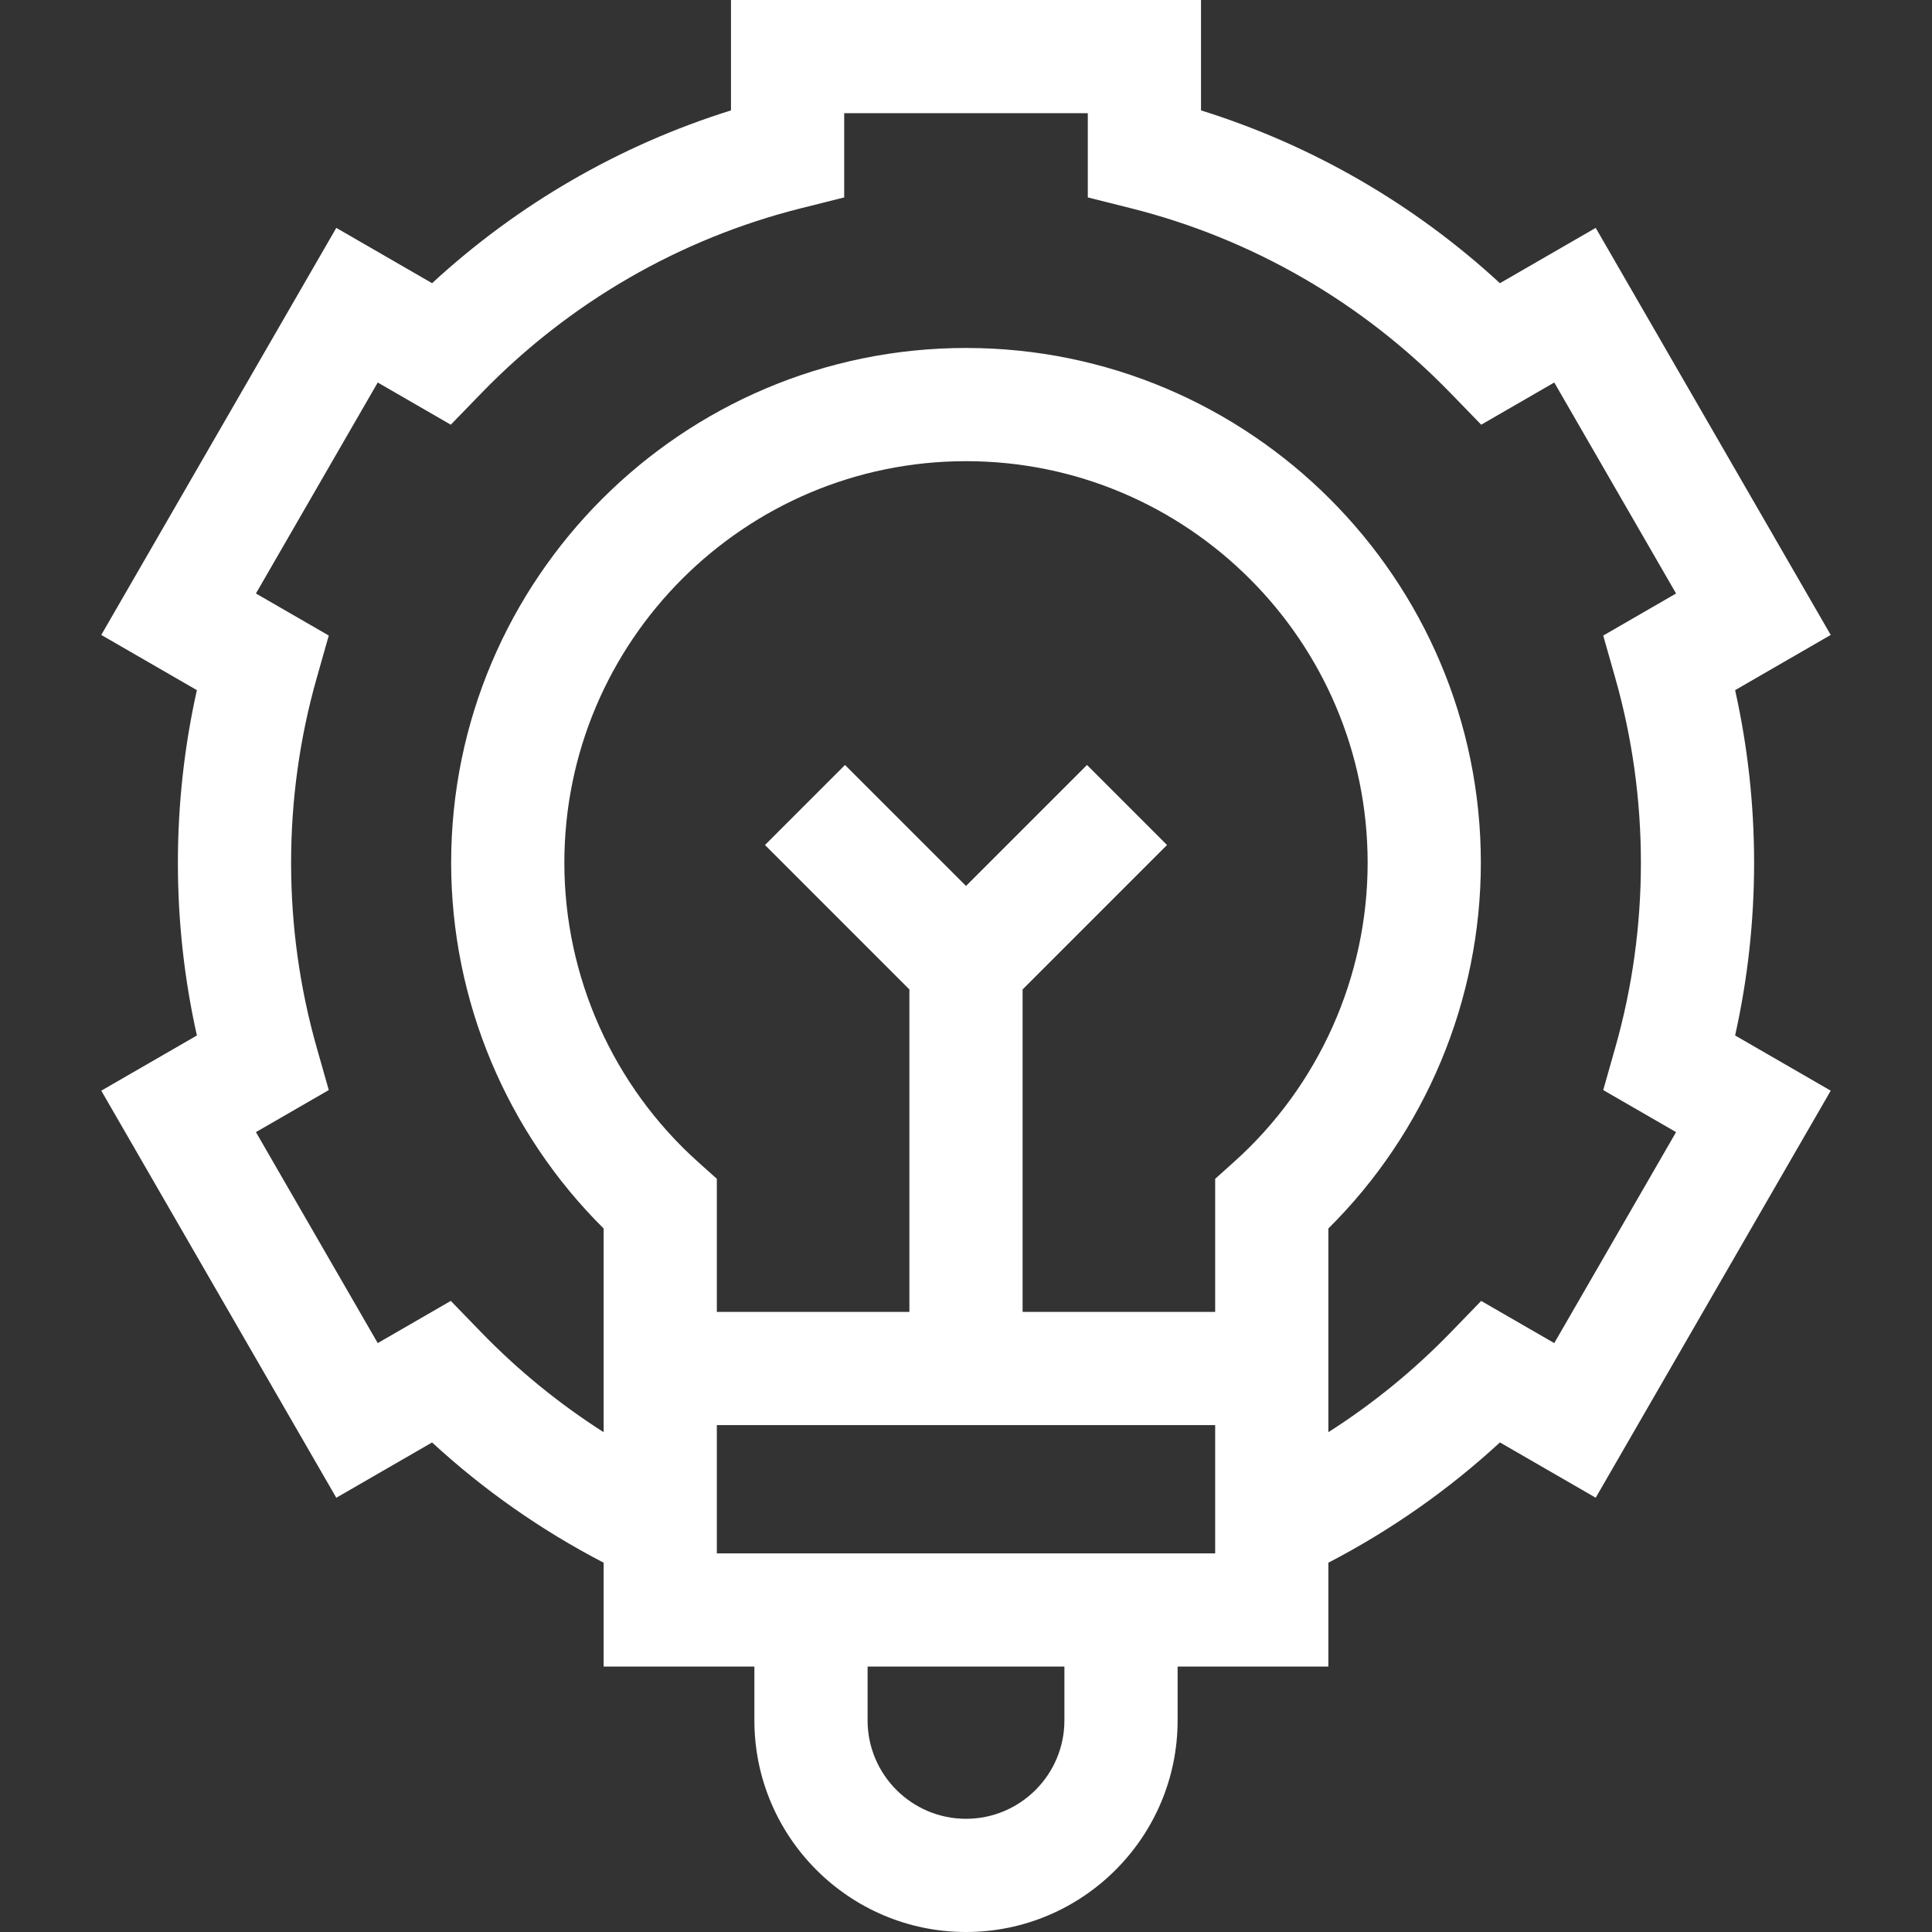 <svg width="64" height="64" viewBox="0 0 64 64" fill="none" xmlns="http://www.w3.org/2000/svg">
<rect x="0" y="0" width="64" height="64" fill="#333333" stroke="none"/>
<path d="M58.107 28.582C58.107 26.649 57.895 24.731 57.478 22.862L60.645 21.033L52.86 7.549L49.687 9.381C46.842 6.758 43.463 4.805 39.785 3.657V0H24.215V3.657C20.537 4.805 17.159 6.758 14.313 9.381L11.14 7.549L3.355 21.033L6.522 22.862C6.104 24.731 5.893 26.649 5.893 28.582C5.893 30.514 6.104 32.432 6.522 34.302L3.355 36.13L11.14 49.615L14.313 47.783C16.03 49.365 17.942 50.701 19.996 51.766V55.208H24.99V56.99C24.99 60.855 28.134 64 32 64C35.865 64 39.01 60.855 39.01 56.99V55.208H44.004V51.766C46.057 50.701 47.97 49.365 49.687 47.782L52.86 49.614L60.645 36.13L57.478 34.301C57.895 32.432 58.107 30.514 58.107 28.582ZM48.049 44.144C46.825 45.406 45.466 46.51 44.004 47.443V40.695C47.224 37.502 49.055 33.134 49.055 28.582C49.055 19.178 41.404 11.527 32 11.527C22.596 11.527 14.945 19.178 14.945 28.582C14.945 33.134 16.776 37.502 19.996 40.695V47.443C18.534 46.51 17.175 45.406 15.951 44.144L14.933 43.094L12.513 44.492L8.478 37.503L10.891 36.11L10.492 34.704C9.929 32.723 9.643 30.663 9.643 28.582C9.643 26.5 9.929 24.441 10.492 22.459L10.891 21.053L8.478 19.66L12.513 12.671L14.933 14.069L15.951 13.019C18.858 10.022 22.521 7.904 26.546 6.896L27.965 6.54V3.75H36.035V6.54L37.454 6.896C41.478 7.905 45.142 10.022 48.049 13.02L49.067 14.069L51.487 12.671L55.522 19.66L53.109 21.054L53.508 22.459C54.071 24.441 54.357 26.501 54.357 28.582C54.357 30.663 54.071 32.723 53.508 34.704L53.109 36.11L55.522 37.503L51.487 44.492L49.066 43.095L48.049 44.144ZM32 60.25C30.202 60.25 28.74 58.788 28.74 56.99V55.208H35.26V56.99C35.26 58.788 33.798 60.25 32 60.25ZM23.746 51.458V47.208H40.254V51.458H23.746ZM23.123 38.491C20.309 35.968 18.695 32.356 18.695 28.582C18.695 21.245 24.664 15.277 32 15.277C39.336 15.277 45.305 21.245 45.305 28.582C45.305 32.356 43.691 35.968 40.877 38.491L40.254 39.05V43.458H33.875V32.777L38.659 27.992L36.008 25.341L32 29.348L27.992 25.341L25.341 27.992L30.125 32.777V43.458H23.746V39.049L23.123 38.491Z" fill="white"/>
</svg>
